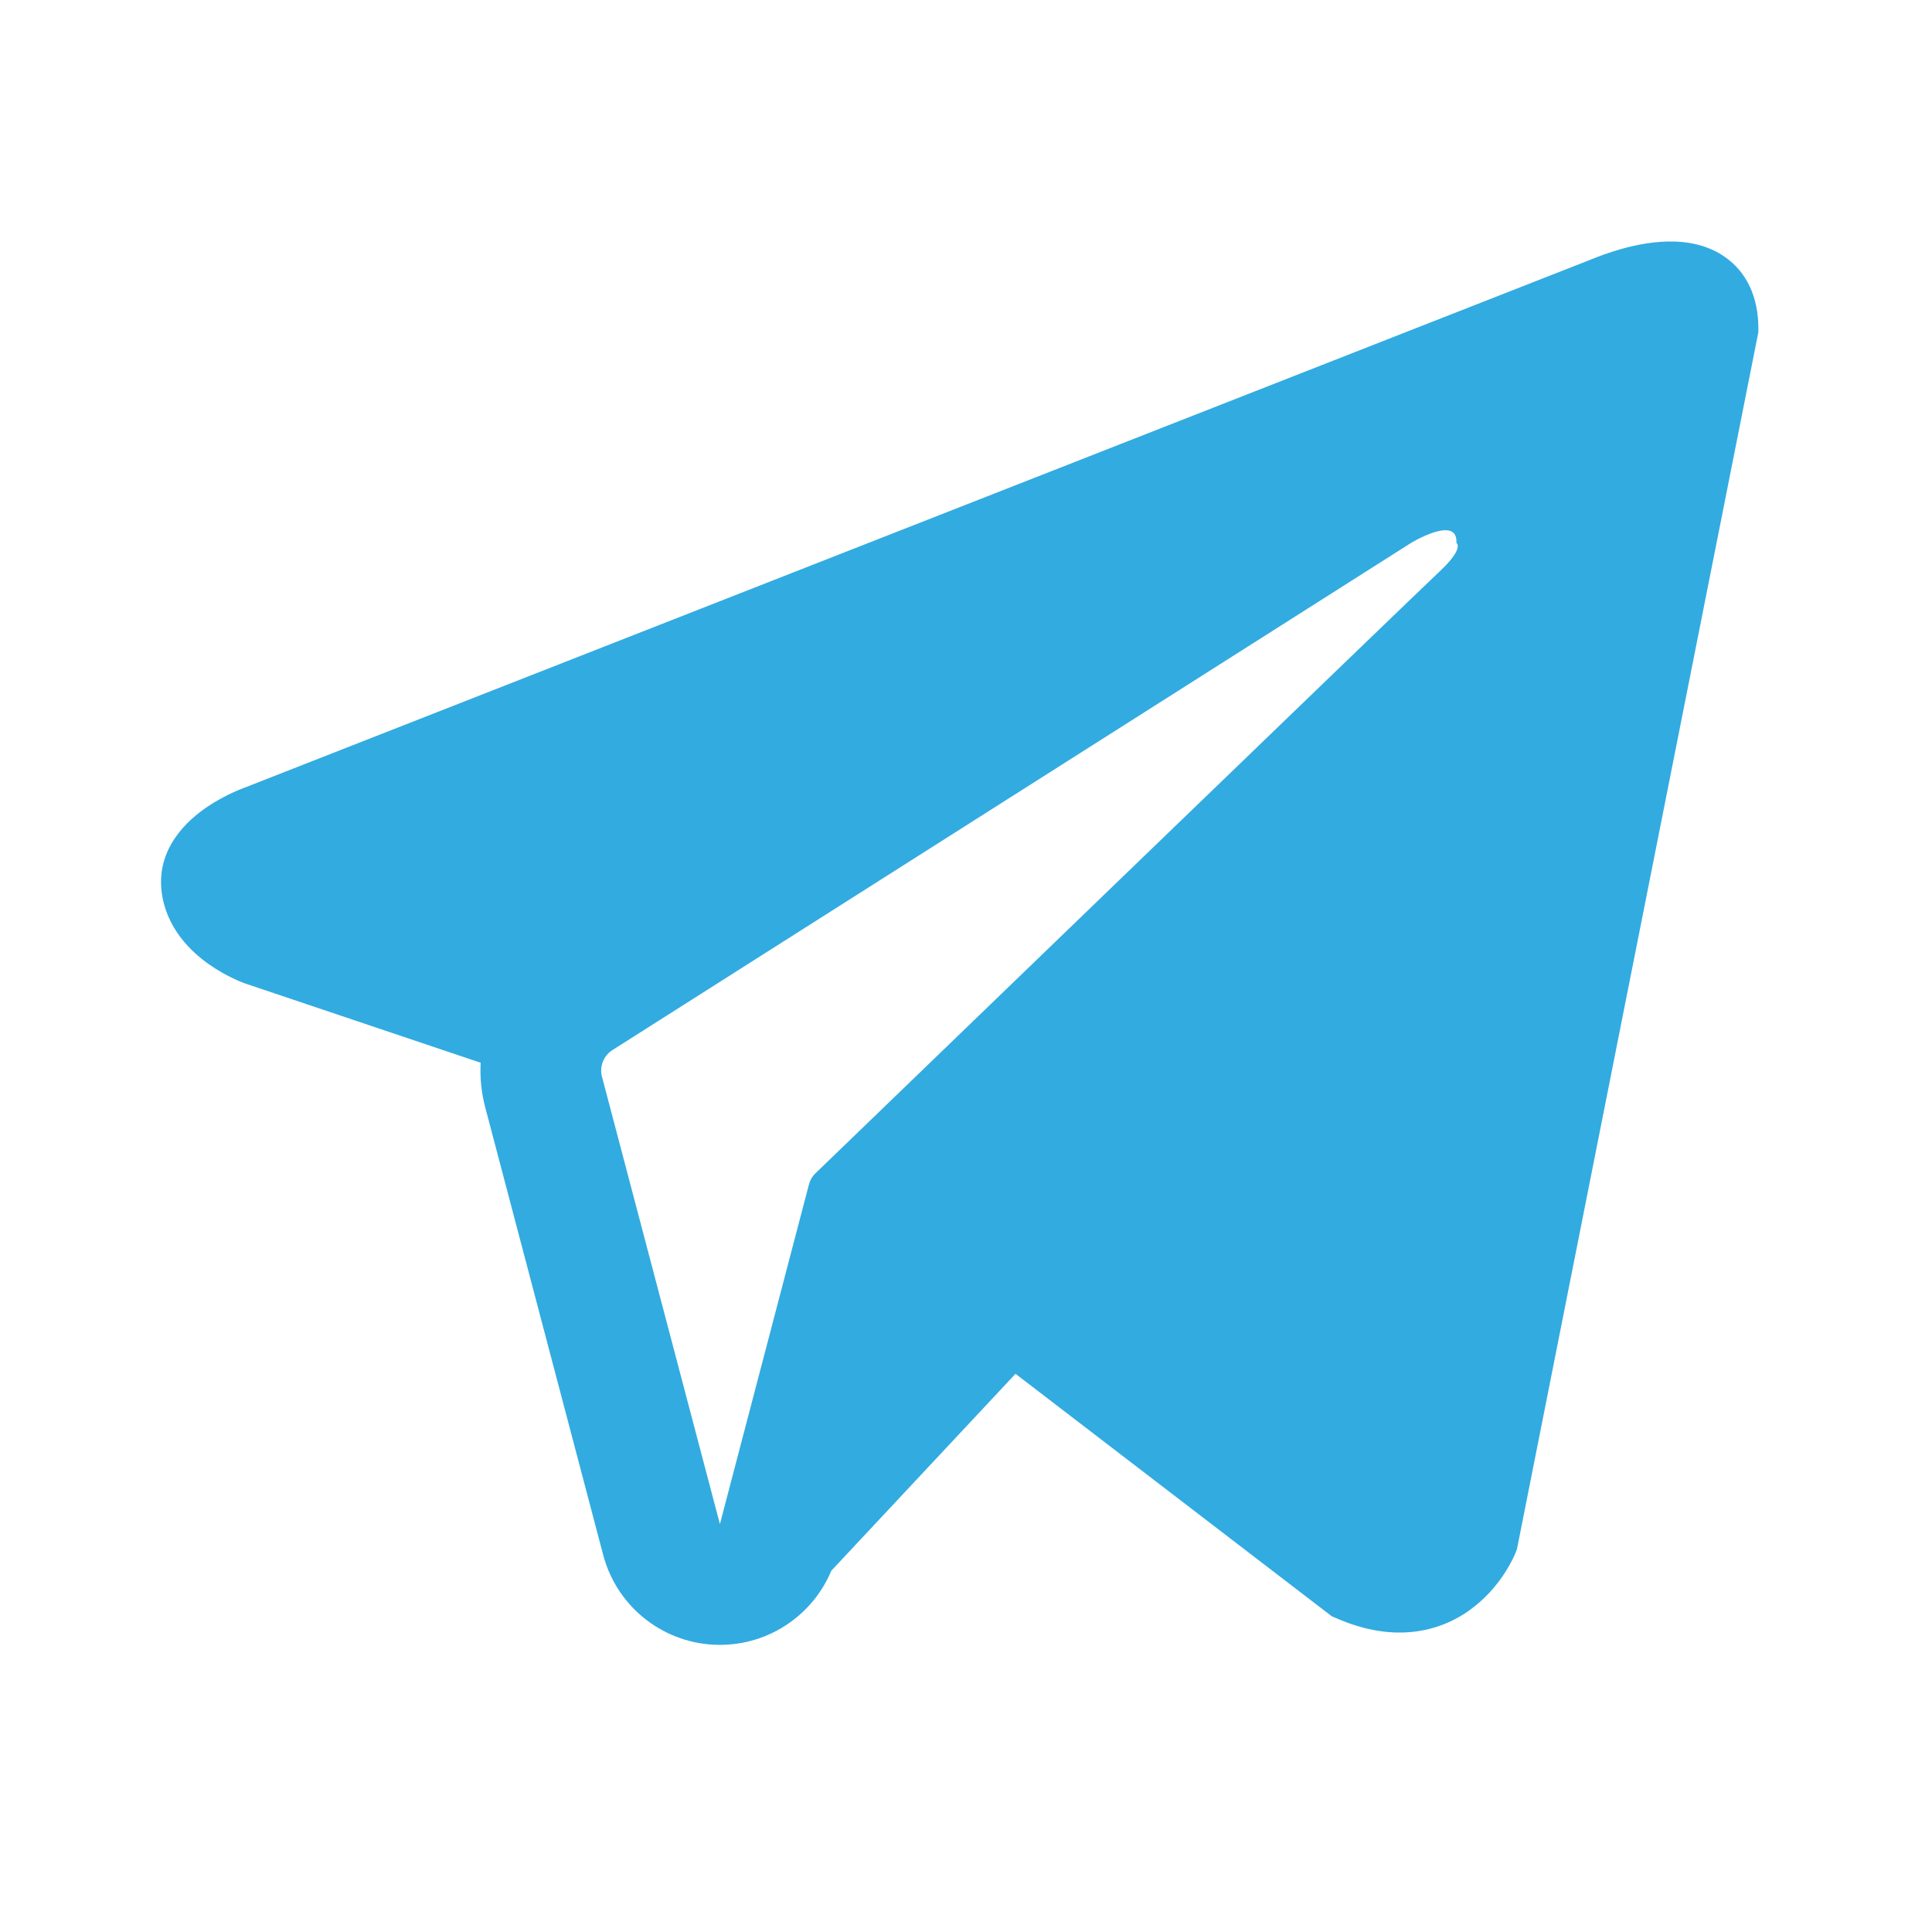 <svg width="24" height="24" viewBox="0 0 24 24" fill="none" xmlns="http://www.w3.org/2000/svg">
<path fill-rule="evenodd" clip-rule="evenodd" d="M18.826 19.29L18.827 19.288L18.844 19.245L21.843 4.126V4.077C21.843 3.7 21.704 3.371 21.401 3.174C21.136 3.001 20.831 2.989 20.617 3.005C20.391 3.022 20.178 3.079 20.031 3.126C19.955 3.15 19.891 3.173 19.846 3.191C19.823 3.2 19.805 3.207 19.791 3.213L19.778 3.218L3.058 9.777L3.053 9.779C3.044 9.782 3.032 9.787 3.018 9.792C2.989 9.803 2.95 9.819 2.904 9.84C2.814 9.881 2.689 9.944 2.563 10.031C2.348 10.178 1.939 10.526 2.008 11.079C2.065 11.536 2.38 11.827 2.593 11.977C2.707 12.058 2.816 12.116 2.896 12.154C2.936 12.173 2.97 12.188 2.996 12.198C3.009 12.203 3.02 12.208 3.028 12.211L3.039 12.215L3.045 12.217L5.971 13.202C5.961 13.386 5.979 13.573 6.028 13.757L7.493 19.316C7.667 19.975 8.263 20.434 8.944 20.433C9.555 20.433 10.097 20.063 10.327 19.512L12.615 17.066L16.544 20.078L16.6 20.102C16.957 20.258 17.29 20.308 17.595 20.266C17.9 20.224 18.142 20.097 18.323 19.951C18.502 19.808 18.625 19.647 18.702 19.525C18.741 19.463 18.77 19.409 18.791 19.368C18.801 19.348 18.809 19.33 18.815 19.317L18.822 19.299L18.825 19.293L18.826 19.29ZM7.478 13.375C7.445 13.249 7.497 13.115 7.607 13.045L17.529 6.744C17.529 6.744 18.113 6.39 18.092 6.744C18.092 6.744 18.196 6.807 17.883 7.099C17.587 7.376 10.812 13.917 10.126 14.579C10.087 14.617 10.063 14.661 10.049 14.714L8.943 18.933L7.478 13.375Z" fill="#32ABE1"/>
</svg>
